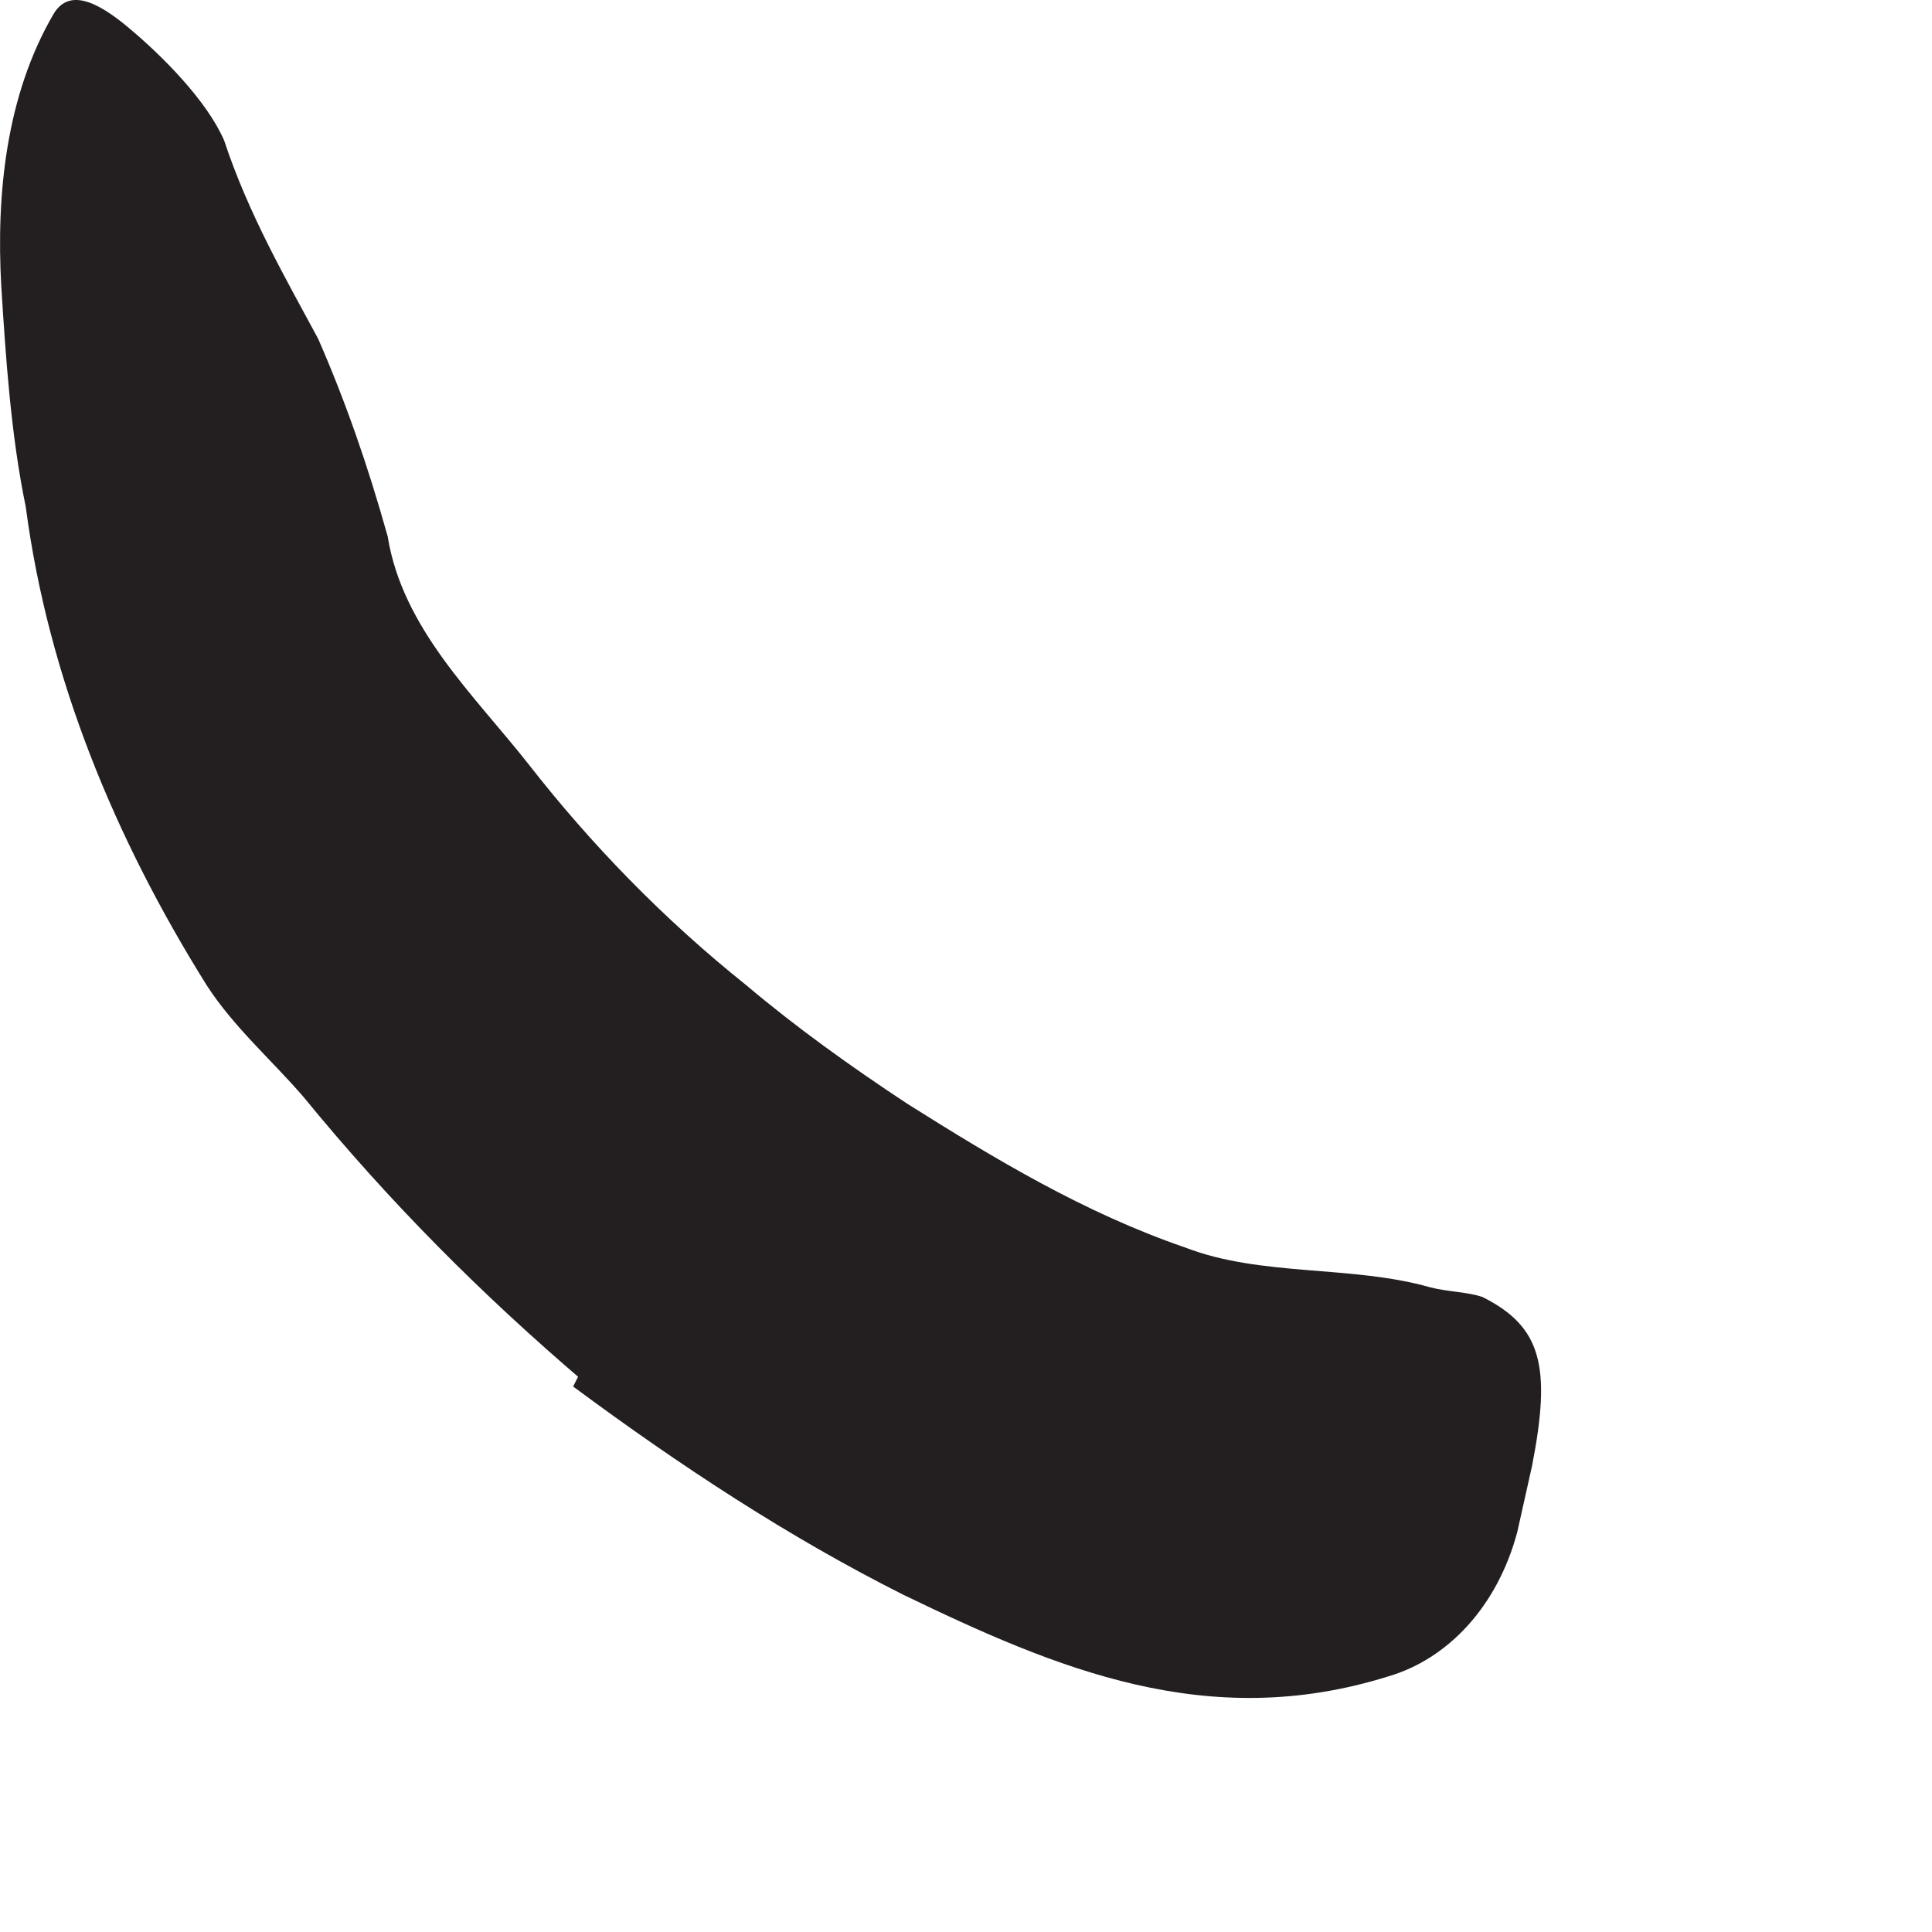 <?xml version="1.0" encoding="utf-8"?>
<svg xmlns="http://www.w3.org/2000/svg" fill="none" height="100%" overflow="visible" preserveAspectRatio="none" style="display: block;" viewBox="0 0 3 3" width="100%">
<path d="M0.906 2.145C0.748 2.01 0.606 1.868 0.471 1.703C0.421 1.645 0.363 1.595 0.321 1.53C0.179 1.303 0.075 1.053 0.04 0.787C0.017 0.676 0.009 0.556 0.002 0.445C-0.006 0.303 0.009 0.149 0.083 0.022C0.106 -0.017 0.148 -0.001 0.202 0.045C0.252 0.087 0.321 0.156 0.348 0.218C0.386 0.333 0.444 0.433 0.494 0.526C0.536 0.622 0.571 0.722 0.602 0.833C0.625 0.976 0.736 1.079 0.821 1.187C0.917 1.31 1.029 1.426 1.159 1.53C1.236 1.595 1.321 1.656 1.409 1.714C1.544 1.799 1.683 1.883 1.84 1.937C1.959 1.983 2.098 1.964 2.221 1.999C2.248 2.006 2.279 2.006 2.302 2.014C2.394 2.06 2.409 2.122 2.379 2.276L2.356 2.379C2.325 2.495 2.248 2.576 2.156 2.603C1.875 2.691 1.64 2.591 1.402 2.476C1.225 2.387 1.056 2.276 0.89 2.153L0.898 2.137L0.906 2.145Z" fill="#231F20" id="Vector"/>
</svg>